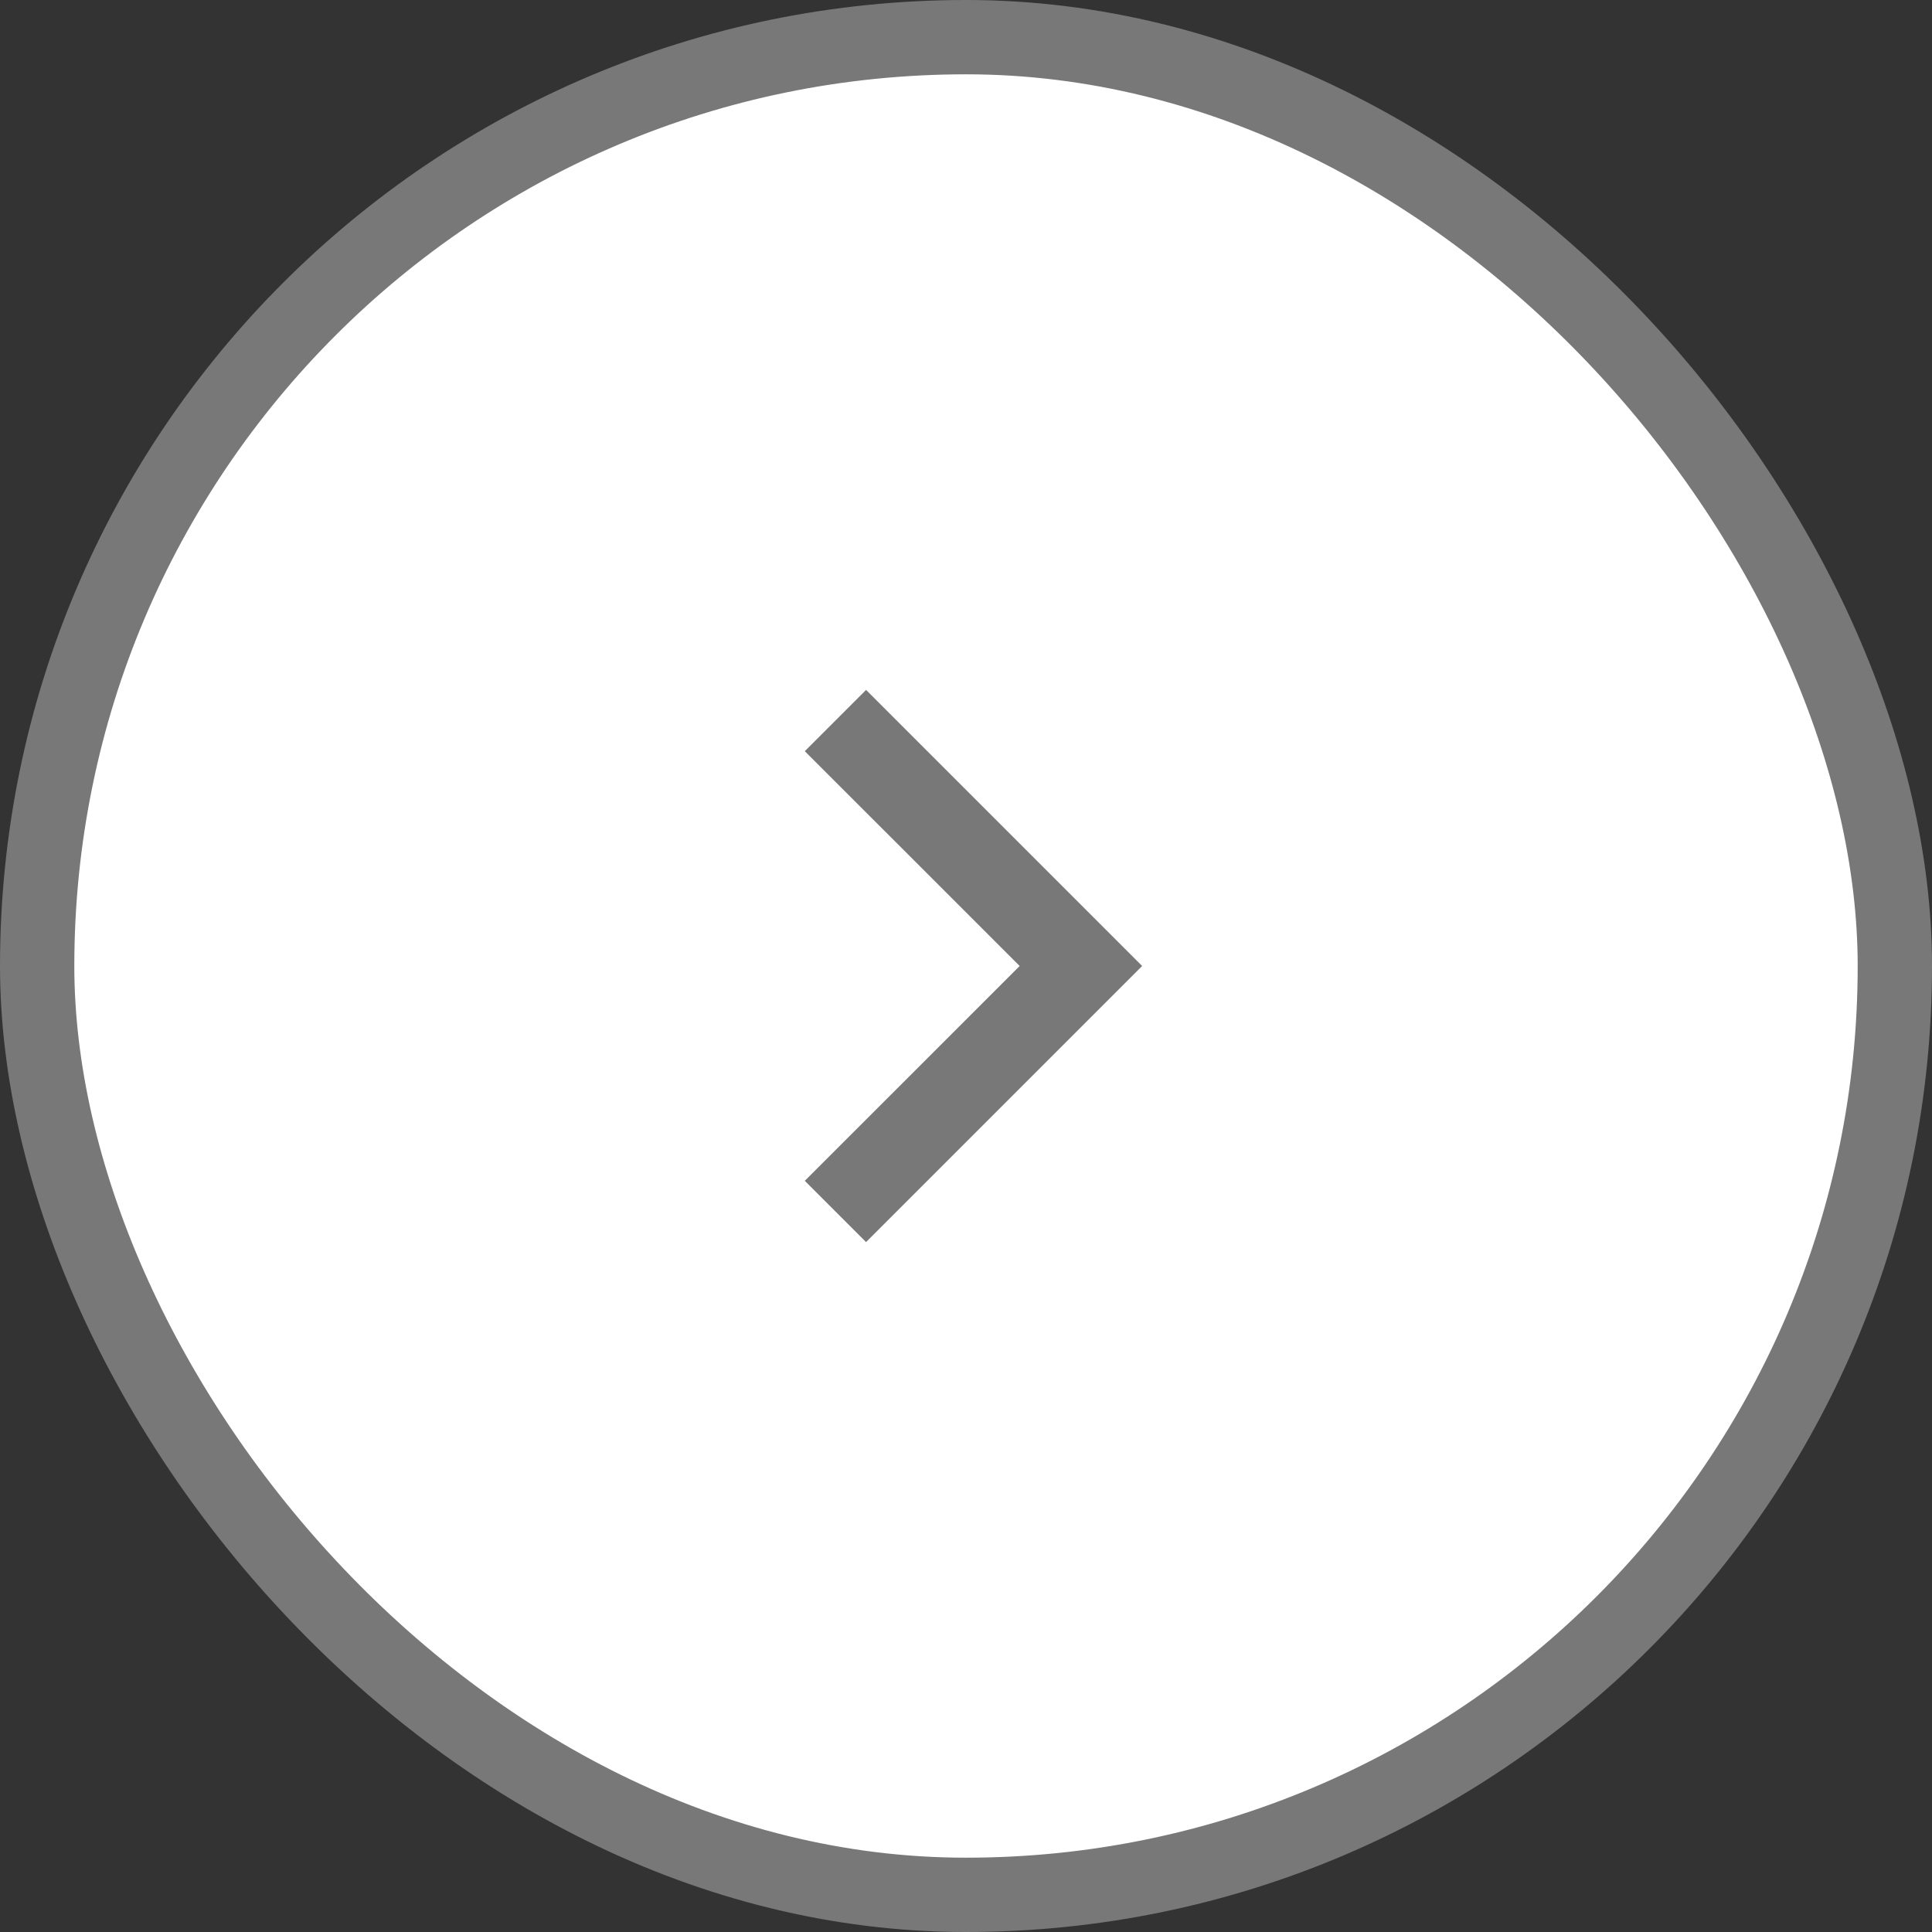 <svg width="26" height="26" viewBox="0 0 26 26" fill="none" xmlns="http://www.w3.org/2000/svg">
<rect x="0" y="0" width="26" height="26" fill="#333333" stroke="none"/>
<rect x="25.5" y="25.5" width="25" height="25" rx="12.5" transform="rotate(180 25.5 25.5)" fill="white"/>
<rect x="25.5" y="25.5" width="25" height="25" rx="12.5" transform="rotate(180 25.5 25.5)" stroke="#787878"/>
<path fill-rule="evenodd" clip-rule="evenodd" d="M15.017 13L11.655 16.362L11.184 15.891L14.076 13L11.184 10.109L11.655 9.638L15.017 13Z" fill="#787878" stroke="#787878" stroke-width="0.5"/>
</svg>

